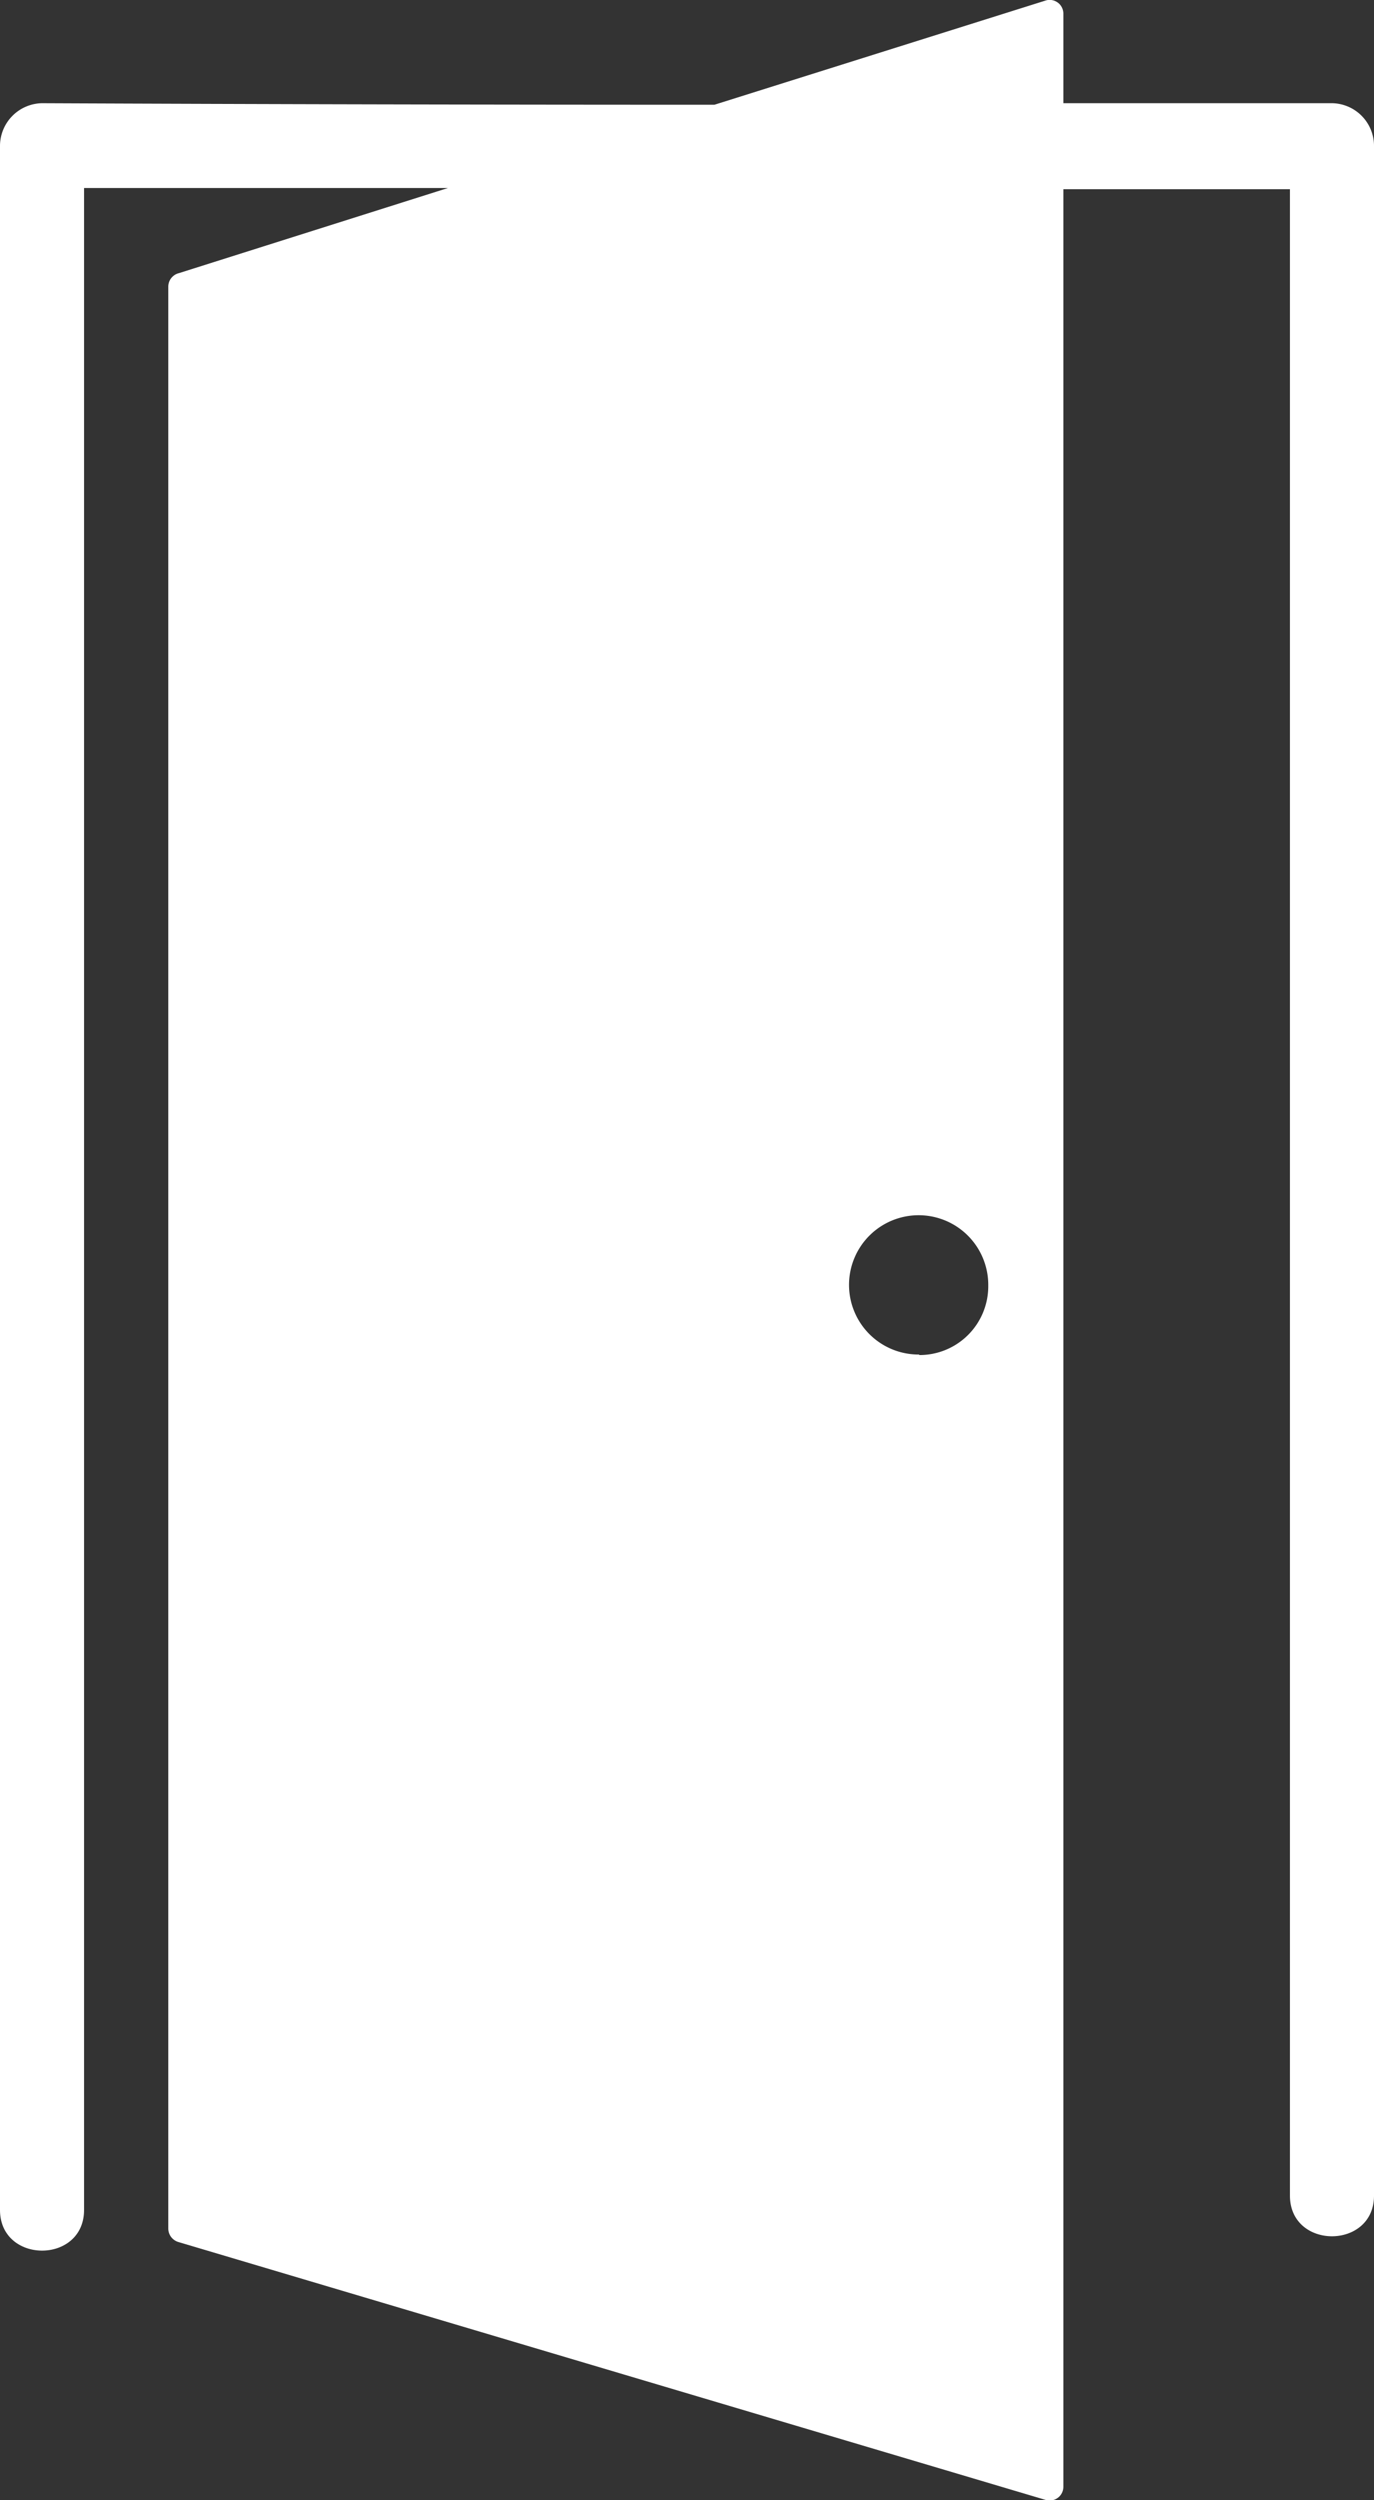 <svg xmlns="http://www.w3.org/2000/svg" viewBox="0 0 79.93 145.36"><rect x="0" y="0" width="79.93" height="145.36" fill="#333333" stroke="none"/><title>door</title><g id="レイヤー_2" data-name="レイヤー 2"><g id="レイヤー_1-2" data-name="レイヤー 1"><path d="M77.49,6l-15.63,0V.81a.8.8,0,0,0-1-.79L41.56,6.09Q22,6.09,2.45,6A2.49,2.49,0,0,0,0,8.48v120c0,3.15,4.89,3.16,4.89,0V10.93l21.17,0L10.41,15.88a.81.81,0,0,0-.62.79V129.56a.82.82,0,0,0,.6.79l50.47,15a.8.8,0,0,0,1-.78V11l13.18,0V127.65c0,3.15,4.89,3.15,4.89,0V8.48A2.48,2.48,0,0,0,77.49,6Zm-24,72.75a4.05,4.05,0,1,1,4-4A4,4,0,0,1,53.45,78.78Z" style="fill:#fff"/></g></g></svg>